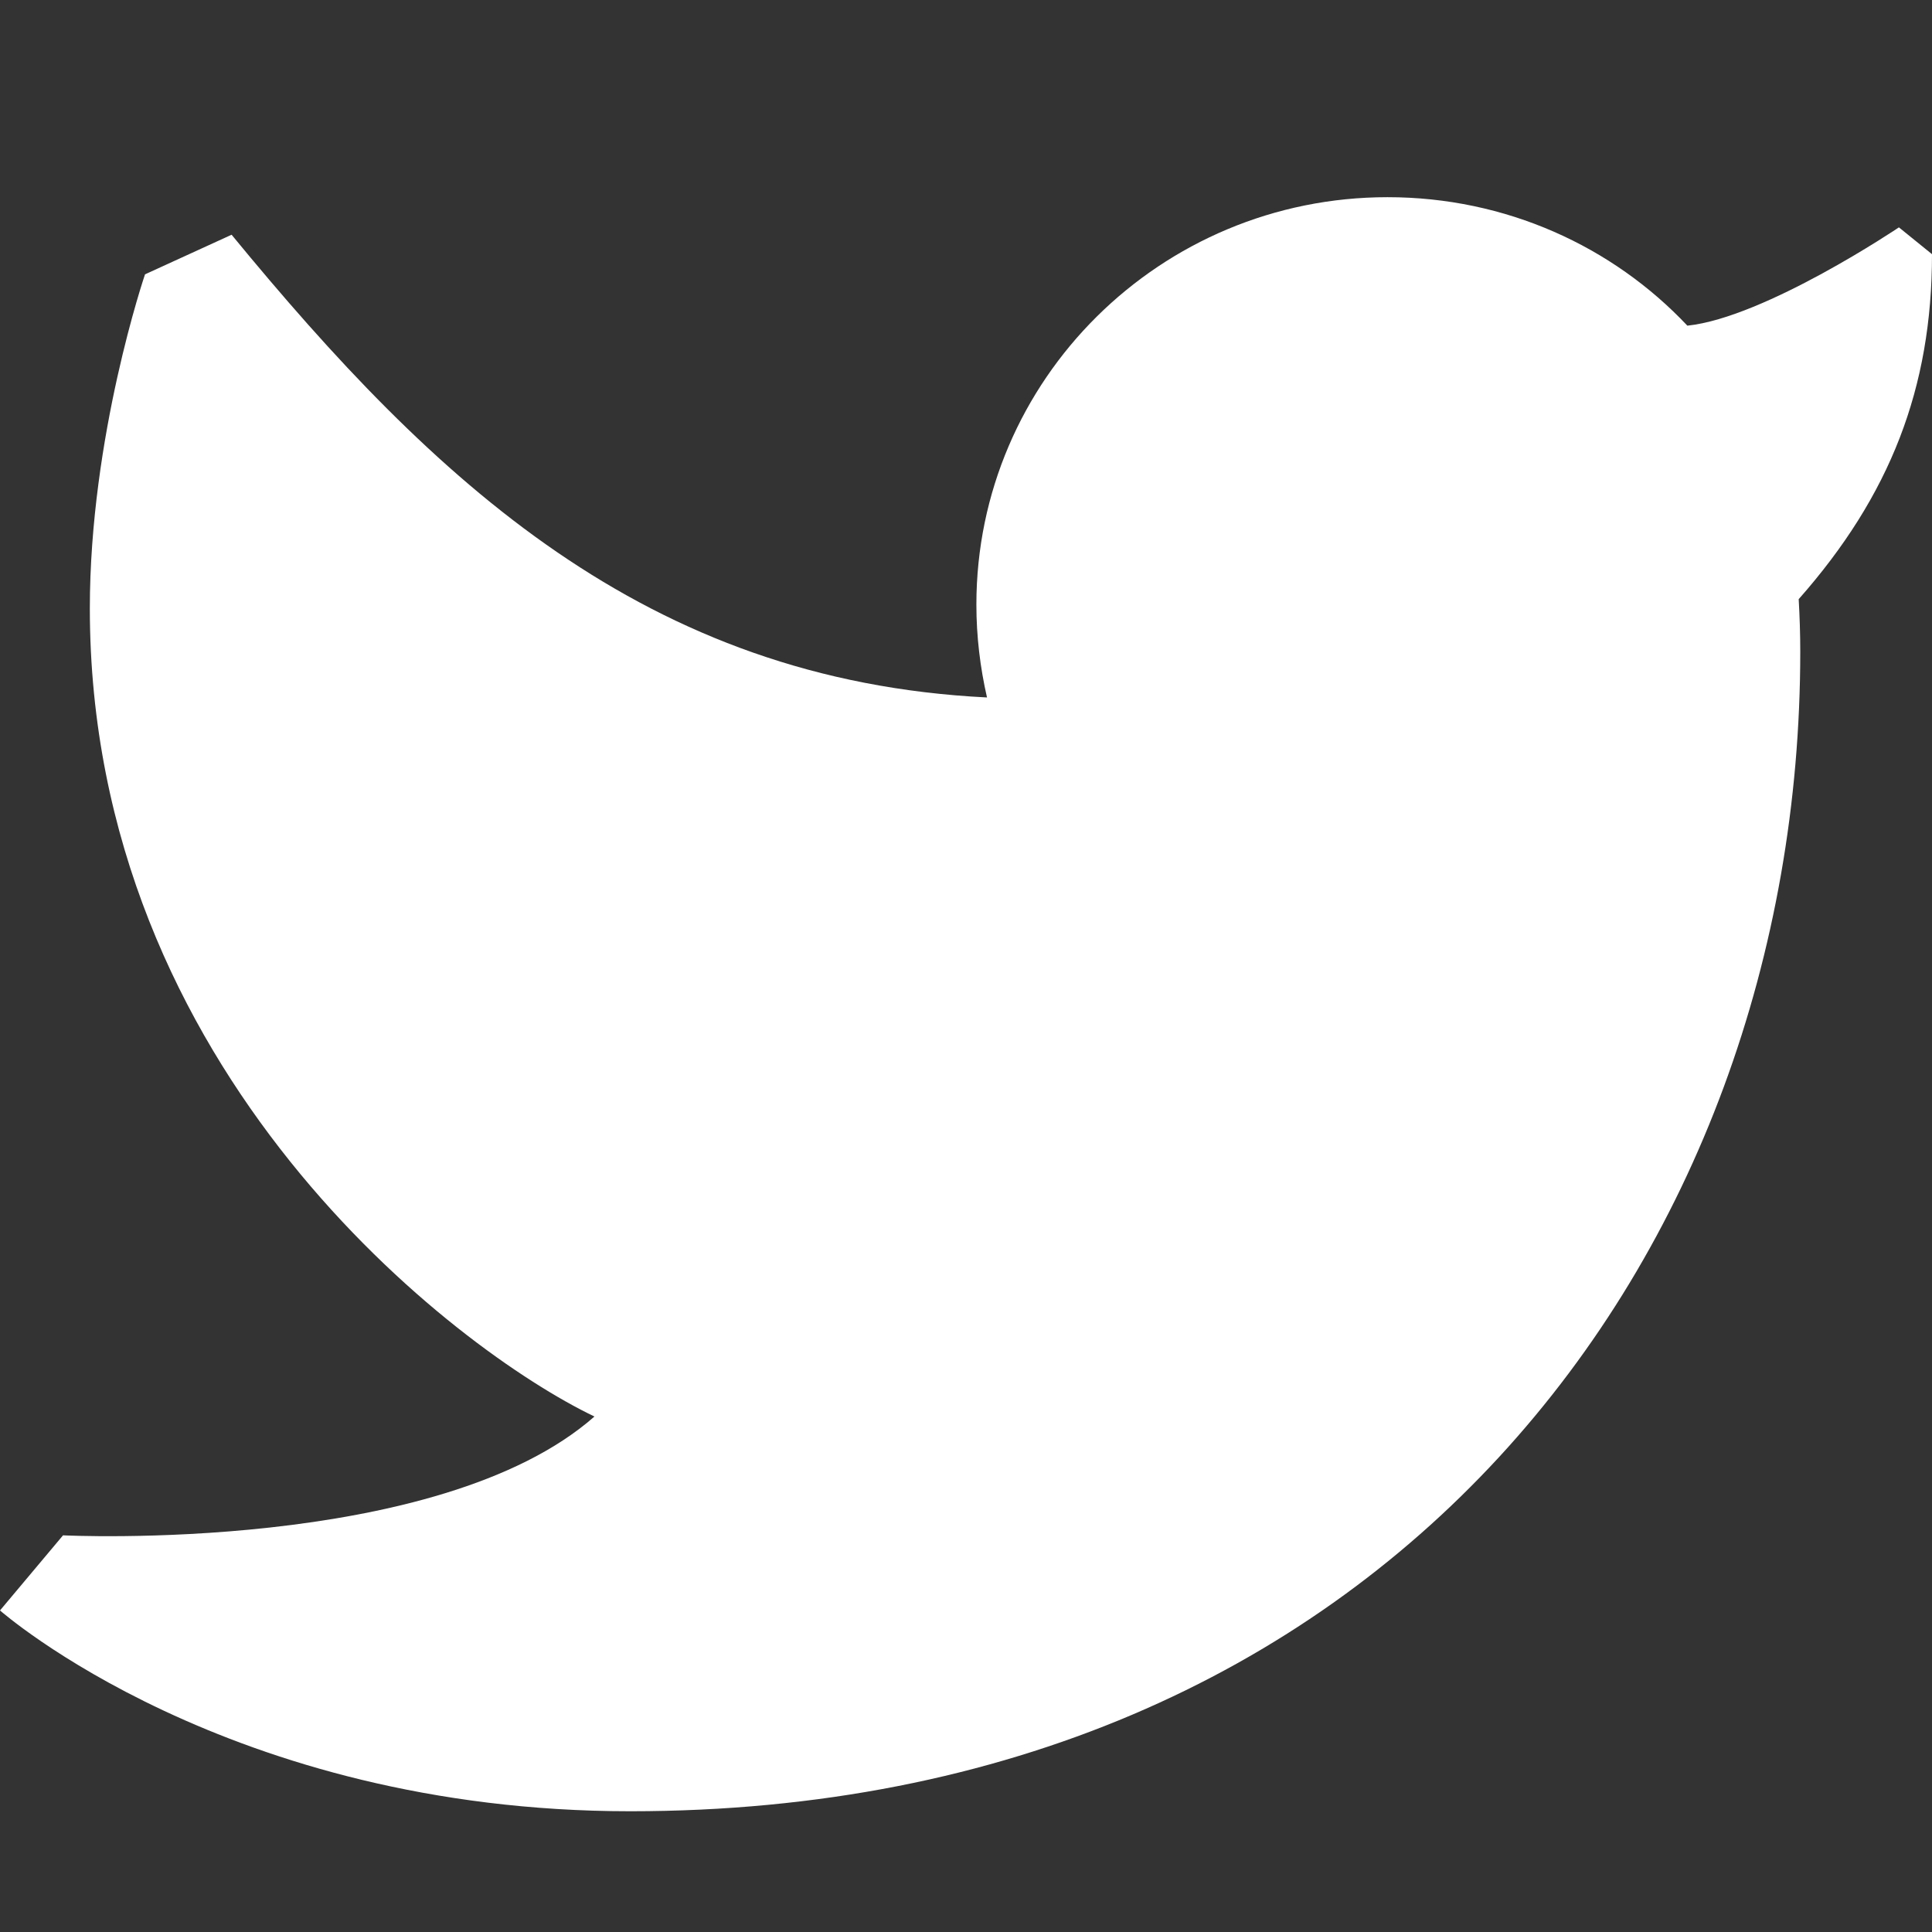 <svg fill="#FFFFFF" xmlns="http://www.w3.org/2000/svg"  viewBox="0 0 16 16" width="64px" height="64px"><rect x="0" y="0" width="16" height="16" fill="#333333" stroke="none"/><path d="M16,2.105l-0.274-0.222c0,0-1.109,0.747-1.752,0.814c-0.619-0.657-1.503-1.064-2.483-1.064c-1.88,0-3.405,1.511-3.405,3.374	c0,0.263,0.031,0.52,0.088,0.769c-2.829-0.14-4.578-1.79-6.256-3.832L1.201,2.272c0,0-0.457,1.339-0.457,2.766	c0,3.841,3.03,6.143,4.179,6.693c-1.294,1.139-4.401,0.984-4.401,0.984L0,13.337C0,13.337,1.885,15,5.22,15	c6.262,0,9.689-4.615,9.689-9.604c0-0.146-0.005-0.292-0.013-0.434C15.653,4.105,16,3.214,16,2.105z"/></svg>